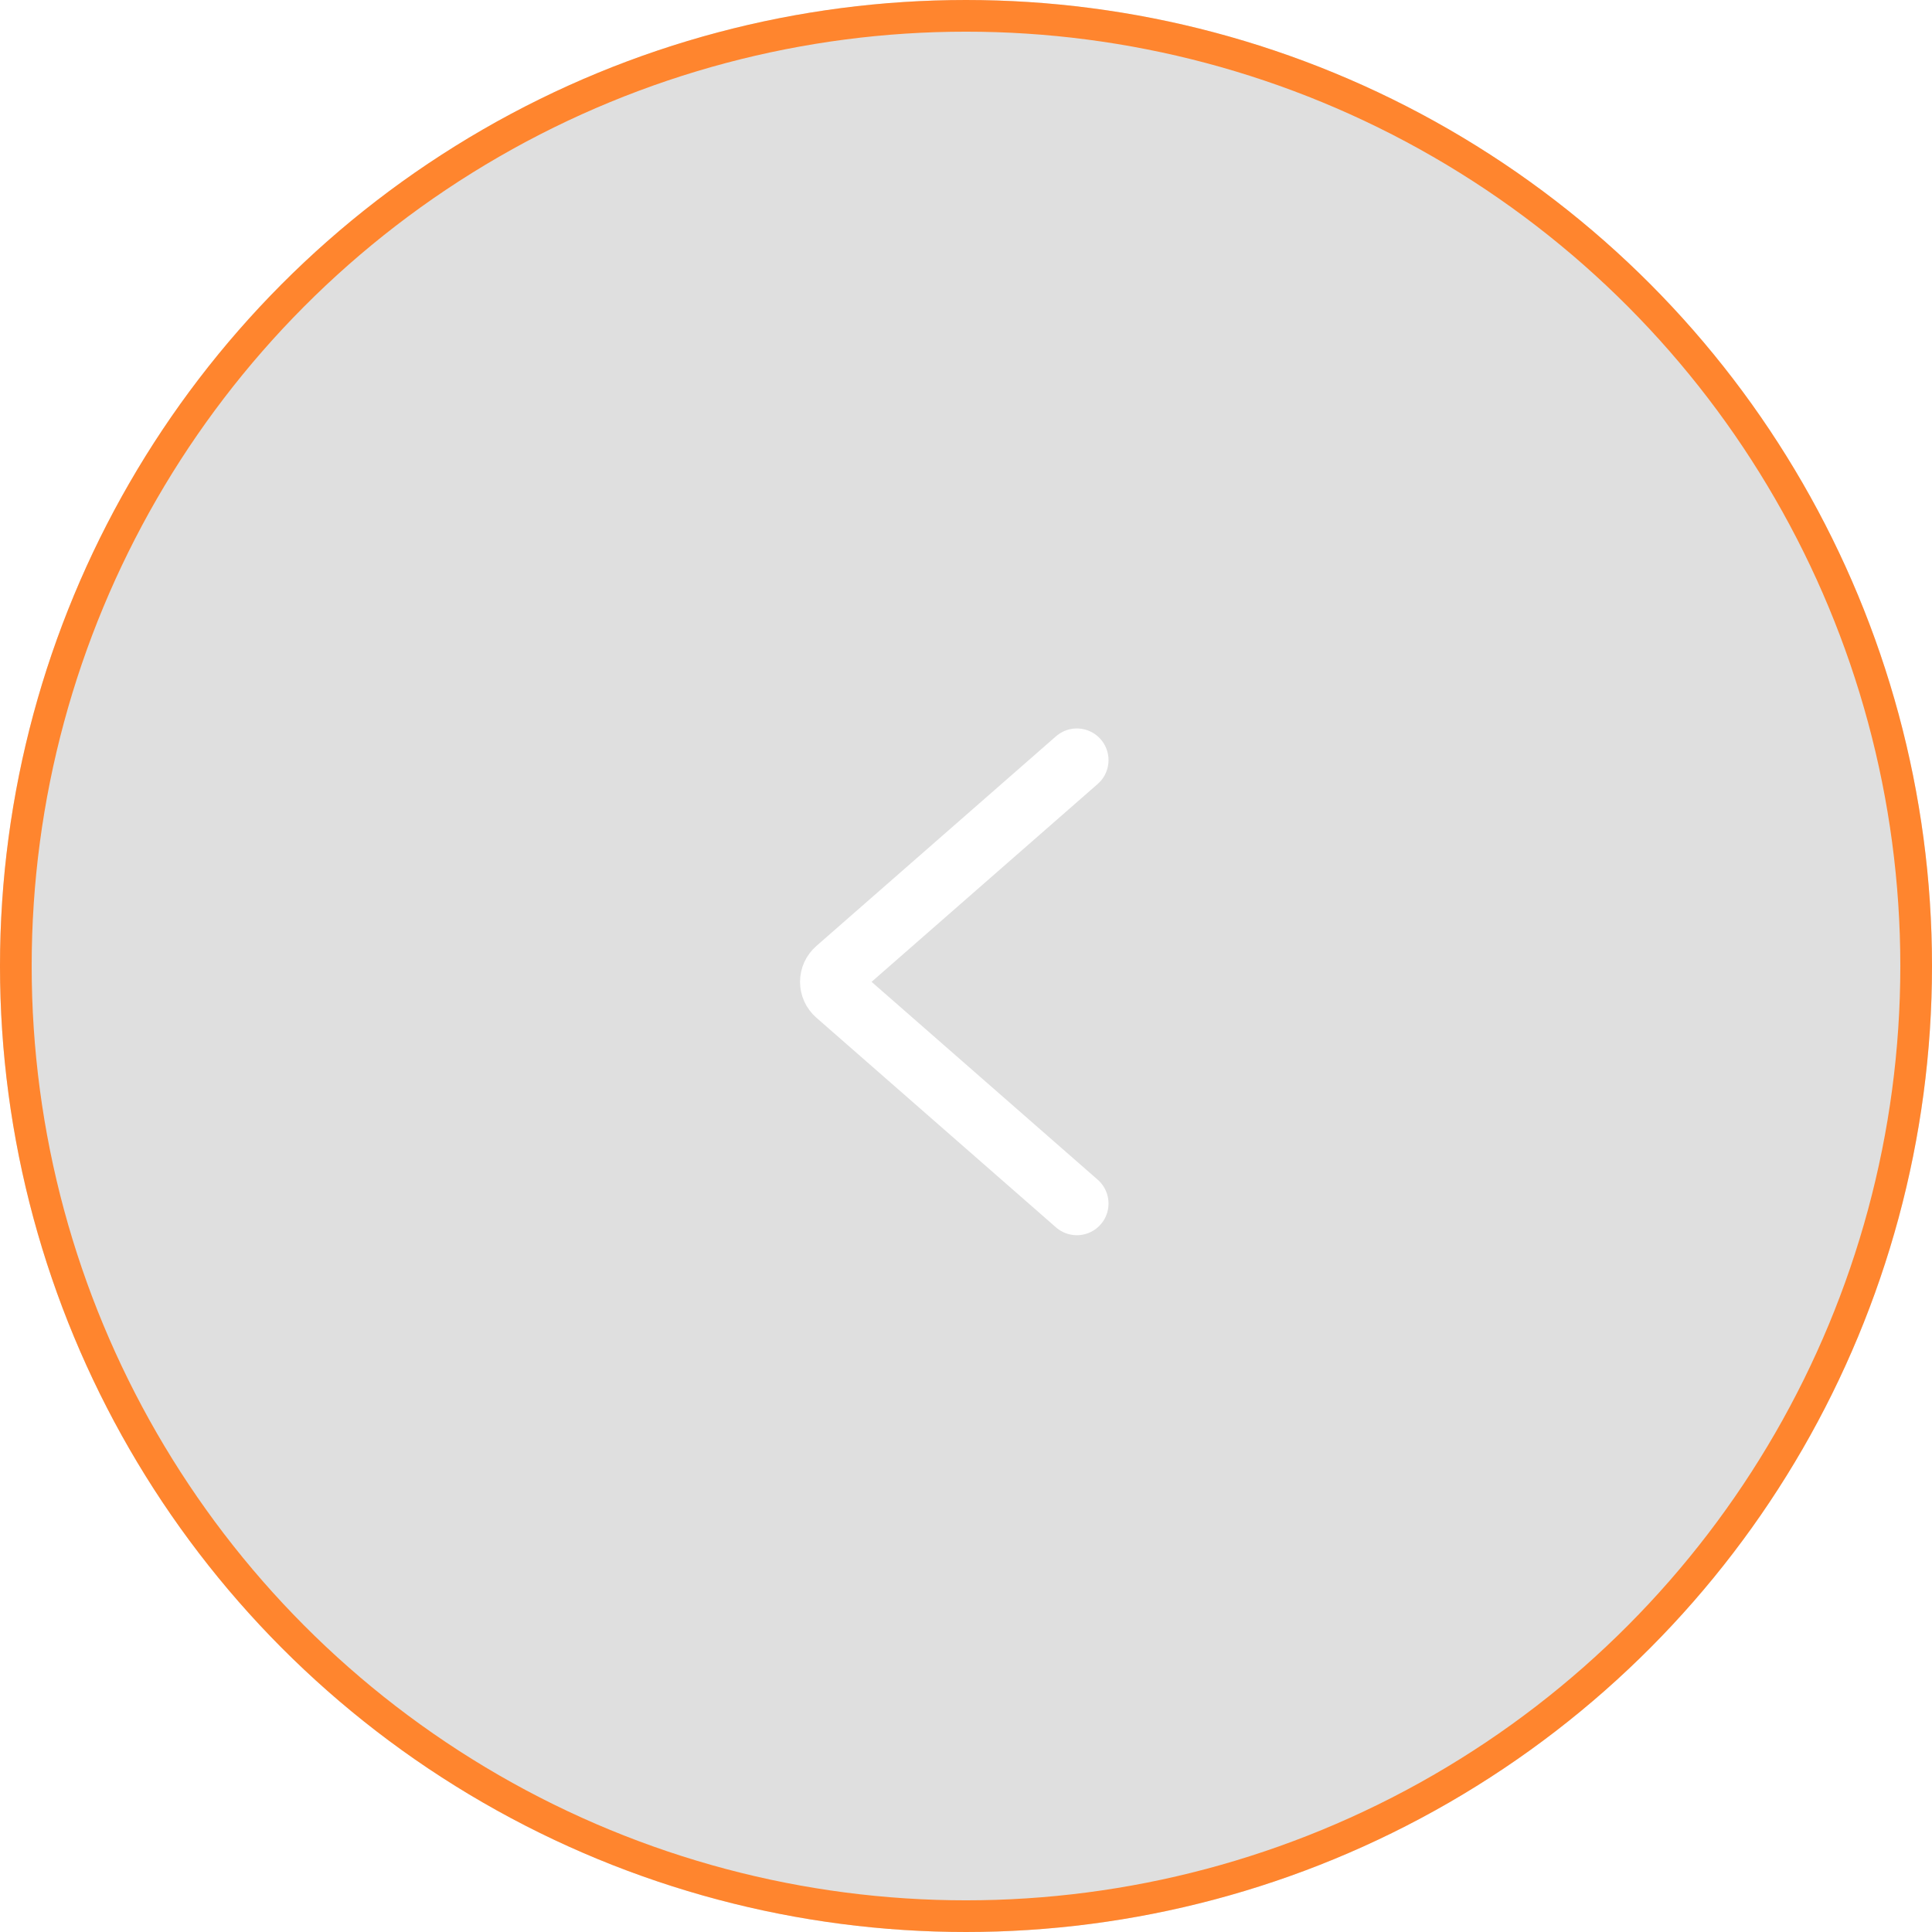 <svg xmlns="http://www.w3.org/2000/svg" width="61" height="61" viewBox="0 0 61 61" fill="none"><g filter="url(#filter0_b_84_405)"><circle cx="30.5" cy="30.5" r="30.5" transform="matrix(-1 0 0 1 61 0)" fill="#606060" fill-opacity="0.2"></circle><circle cx="30.5" cy="30.5" r="30" transform="matrix(-1 0 0 1 61 0)" stroke="#FF852E"></circle></g><path d="M34 24L26.43 30.624C26.377 30.671 26.334 30.729 26.304 30.794C26.275 30.858 26.26 30.929 26.26 31C26.26 31.071 26.275 31.142 26.304 31.206C26.334 31.271 26.377 31.329 26.43 31.376L34 38" stroke="white" stroke-width="2" stroke-linecap="round" stroke-linejoin="round"></path><defs><filter id="filter0_b_84_405" x="-4" y="-4" width="69" height="69" filterUnits="userSpaceOnUse" color-interpolation-filters="sRGB"><feGaussianBlur stdDeviation="2"></feGaussianBlur></filter></defs></svg>